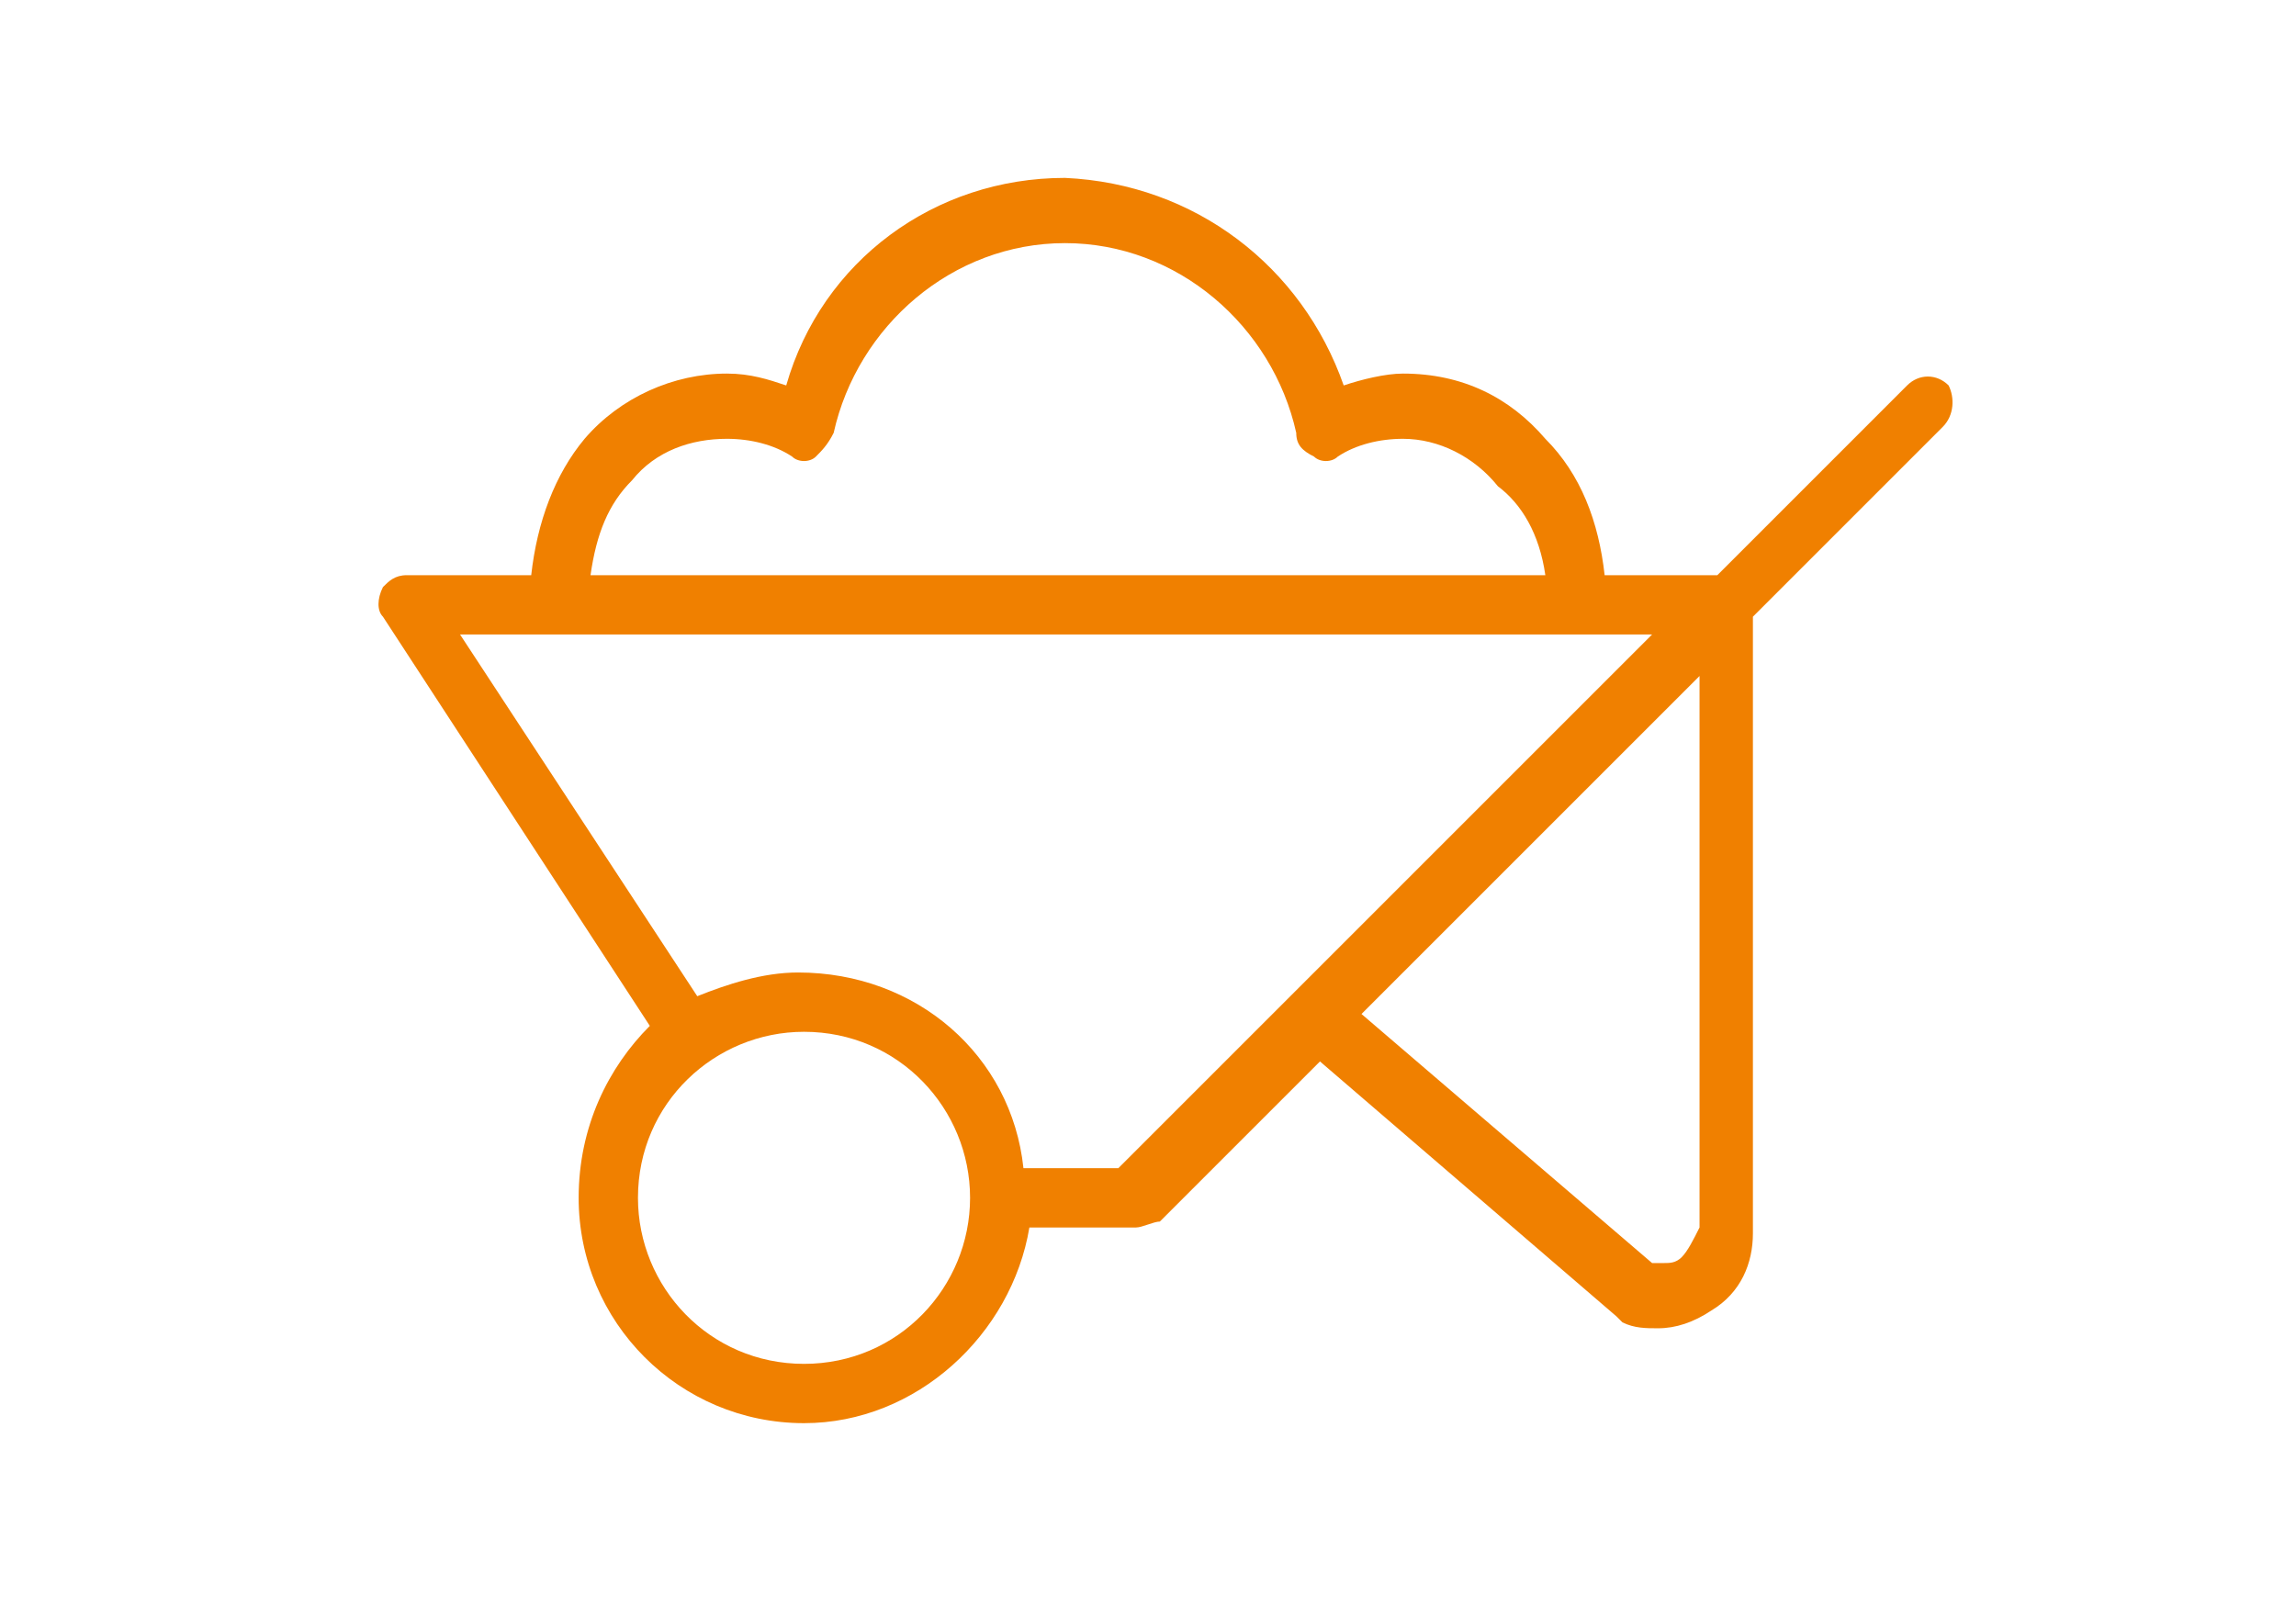 <?xml version="1.0" encoding="utf-8"?>
<svg id="master-artboard" viewBox="0 0 1400 980" version="1.1" xmlns="http://www.w3.org/2000/svg" x="0px" y="0px" style="enable-background:new 0 0 336 235.2;" width="1400px" height="980px"><g transform="matrix(36.162, 0, 0, 36.162, 204.576, 1.4210854715202004e-14)"><path class="st0" d="M27.2,6.5c-0.2-0.2-0.5-0.2-0.7,0l-3.2,3.2h-1.9C21.3,8.8,21,8,20.4,7.4C19.8,6.7,19,6.3,18,6.3 c-0.3,0-0.7,0.1-1,0.2c-0.7-2-2.5-3.4-4.7-3.5c-2.2,0-4.1,1.4-4.7,3.5C7.3,6.4,7,6.3,6.6,6.3c-0.9,0-1.8,0.4-2.4,1.1 C3.7,8,3.4,8.8,3.3,9.7H1.2C1,9.7,0.9,9.8,0.8,9.9c-0.1,0.2-0.1,0.4,0,0.5l4.5,6.9C4.6,18,4.1,19,4.1,20.2c0,2.1,1.7,3.8,3.8,3.8 c1.9,0,3.5-1.5,3.8-3.3l1.8,0c0.1,0,0.3-0.1,0.4-0.1l2.7-2.7l5,4.3l0.1,0.1c0.2,0.1,0.4,0.1,0.6,0.1c0.3,0,0.6-0.1,0.9-0.3 c0.5-0.3,0.7-0.8,0.7-1.3V10.4l3.2-3.2C27.3,7,27.3,6.7,27.2,6.5z M5,8.1c0.4-0.5,1-0.7,1.6-0.7c0.4,0,0.8,0.1,1.1,0.3 c0.1,0.1,0.3,0.1,0.4,0c0.1-0.1,0.2-0.2,0.3-0.4c0.4-1.8,2-3.2,3.9-3.2c1.9,0,3.5,1.4,3.9,3.2c0,0.2,0.1,0.3,0.3,0.4 c0.1,0.1,0.3,0.1,0.4,0c0.3-0.2,0.7-0.3,1.1-0.3c0.6,0,1.2,0.3,1.6,0.8C20,8.5,20.3,9,20.4,9.7H4.3C4.4,9,4.6,8.5,5,8.1z M7.9,23 c-1.6,0-2.8-1.3-2.8-2.8c0-1.6,1.3-2.8,2.8-2.8c1.6,0,2.8,1.3,2.8,2.8C10.7,21.7,9.5,23,7.9,23z M13.2,19.7l-1.6,0 c-0.2-1.9-1.8-3.3-3.8-3.3c-0.6,0-1.2,0.2-1.7,0.4l-4-6.1h20.1L13.2,19.7z M22.7,21.2c-0.1,0.1-0.2,0.1-0.3,0.1l-0.2,0l-4.9-4.2 l5.7-5.7v9.3C22.9,20.9,22.8,21.1,22.7,21.2z" style="fill: rgb(240, 128, 0);"/></g></svg>